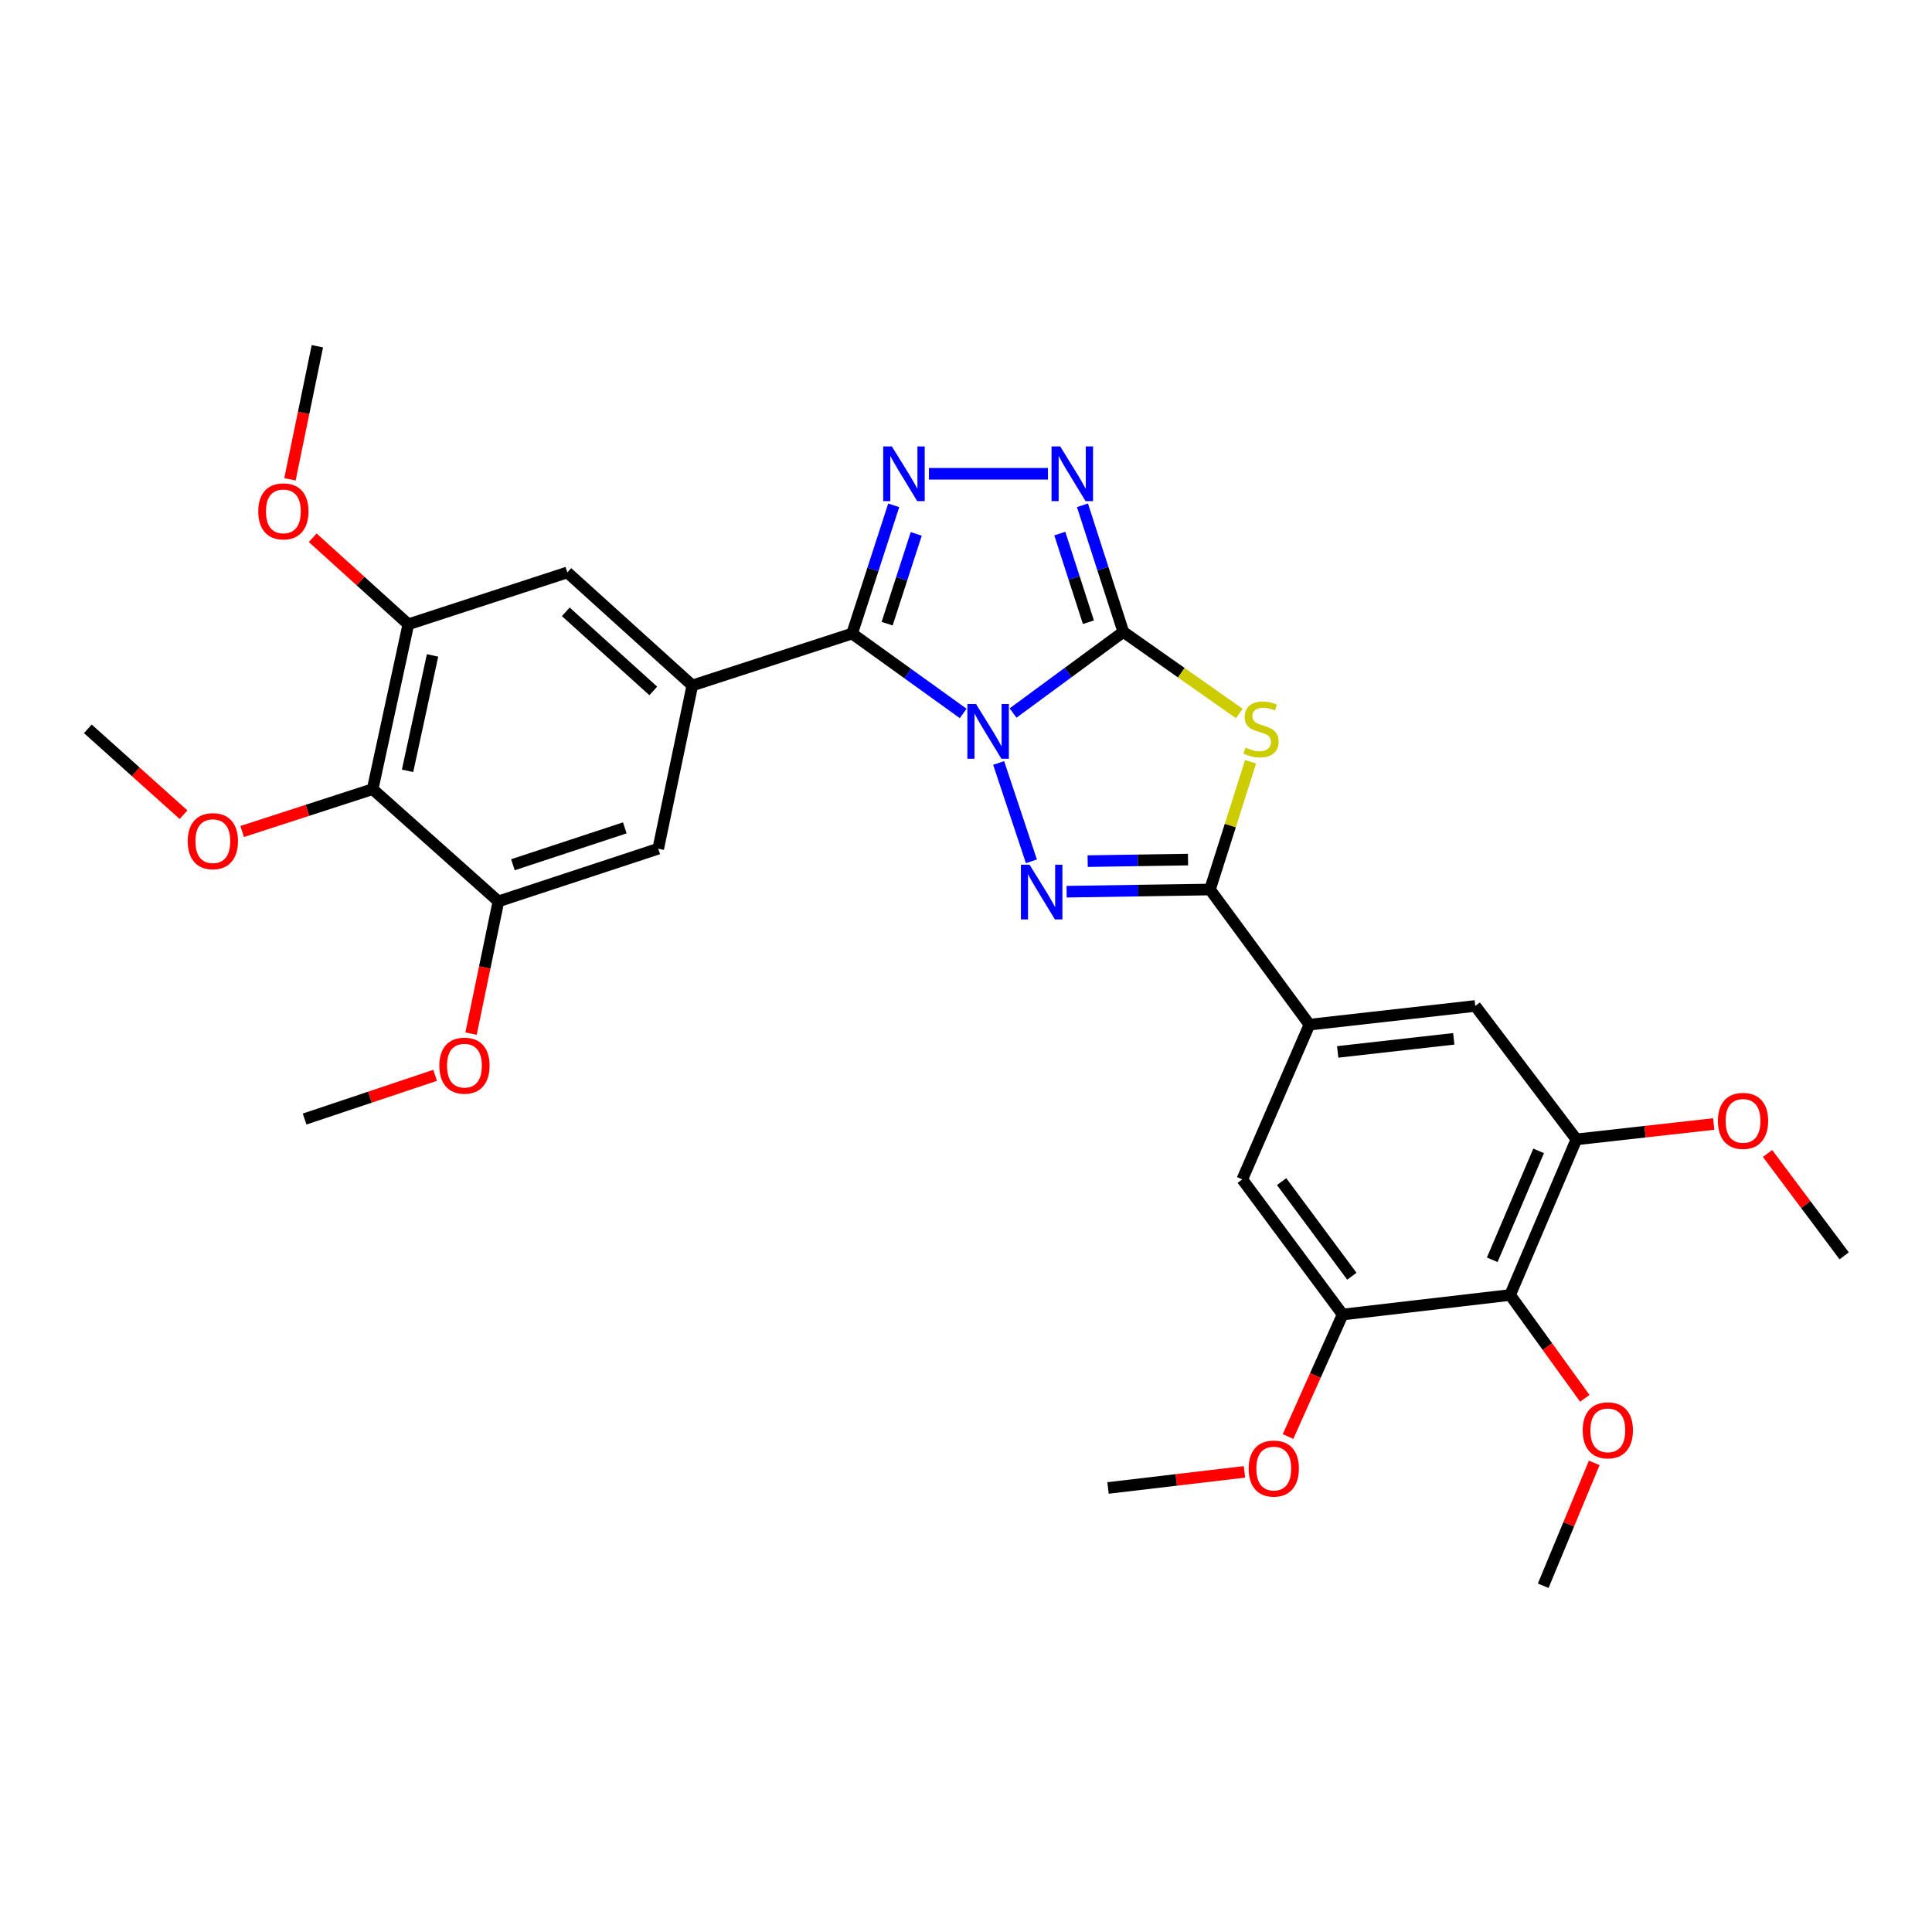 <?xml version='1.0' encoding='iso-8859-1'?>
<svg version='1.1' baseProfile='full'
              xmlns='http://www.w3.org/2000/svg'
                      xmlns:rdkit='http://www.rdkit.org/xml'
                      xmlns:xlink='http://www.w3.org/1999/xlink'
                  xml:space='preserve'
width='1000px' height='1000px' viewBox='0 0 1000 1000'>
<!-- END OF HEADER -->
<rect style='opacity:1.0;fill:#FFFFFF;stroke:none' width='1000' height='1000' x='0' y='0'> </rect>
<path class='bond-0' d='M 524.359,369.058 L 552.896,348.068' style='fill:none;fill-rule:evenodd;stroke:#0000FF;stroke-width:6px;stroke-linecap:butt;stroke-linejoin:miter;stroke-opacity:1' />
<path class='bond-0' d='M 552.896,348.068 L 581.433,327.078' style='fill:none;fill-rule:evenodd;stroke:#000000;stroke-width:6px;stroke-linecap:butt;stroke-linejoin:miter;stroke-opacity:1' />
<path class='bond-1' d='M 498.539,369.274 L 469.796,348.607' style='fill:none;fill-rule:evenodd;stroke:#0000FF;stroke-width:6px;stroke-linecap:butt;stroke-linejoin:miter;stroke-opacity:1' />
<path class='bond-1' d='M 469.796,348.607 L 441.052,327.94' style='fill:none;fill-rule:evenodd;stroke:#000000;stroke-width:6px;stroke-linecap:butt;stroke-linejoin:miter;stroke-opacity:1' />
<path class='bond-2' d='M 516.895,394.907 L 533.855,445.815' style='fill:none;fill-rule:evenodd;stroke:#0000FF;stroke-width:6px;stroke-linecap:butt;stroke-linejoin:miter;stroke-opacity:1' />
<path class='bond-3' d='M 581.433,327.078 L 611.445,348.195' style='fill:none;fill-rule:evenodd;stroke:#000000;stroke-width:6px;stroke-linecap:butt;stroke-linejoin:miter;stroke-opacity:1' />
<path class='bond-3' d='M 611.445,348.195 L 641.457,369.311' style='fill:none;fill-rule:evenodd;stroke:#CCCC00;stroke-width:6px;stroke-linecap:butt;stroke-linejoin:miter;stroke-opacity:1' />
<path class='bond-6' d='M 581.433,327.078 L 570.857,294.308' style='fill:none;fill-rule:evenodd;stroke:#000000;stroke-width:6px;stroke-linecap:butt;stroke-linejoin:miter;stroke-opacity:1' />
<path class='bond-6' d='M 570.857,294.308 L 560.281,261.538' style='fill:none;fill-rule:evenodd;stroke:#0000FF;stroke-width:6px;stroke-linecap:butt;stroke-linejoin:miter;stroke-opacity:1' />
<path class='bond-6' d='M 563.36,322.056 L 555.957,299.117' style='fill:none;fill-rule:evenodd;stroke:#000000;stroke-width:6px;stroke-linecap:butt;stroke-linejoin:miter;stroke-opacity:1' />
<path class='bond-6' d='M 555.957,299.117 L 548.553,276.178' style='fill:none;fill-rule:evenodd;stroke:#0000FF;stroke-width:6px;stroke-linecap:butt;stroke-linejoin:miter;stroke-opacity:1' />
<path class='bond-5' d='M 441.052,327.94 L 451.819,294.751' style='fill:none;fill-rule:evenodd;stroke:#000000;stroke-width:6px;stroke-linecap:butt;stroke-linejoin:miter;stroke-opacity:1' />
<path class='bond-5' d='M 451.819,294.751 L 462.587,261.562' style='fill:none;fill-rule:evenodd;stroke:#0000FF;stroke-width:6px;stroke-linecap:butt;stroke-linejoin:miter;stroke-opacity:1' />
<path class='bond-5' d='M 459.175,322.814 L 466.712,299.582' style='fill:none;fill-rule:evenodd;stroke:#000000;stroke-width:6px;stroke-linecap:butt;stroke-linejoin:miter;stroke-opacity:1' />
<path class='bond-5' d='M 466.712,299.582 L 474.249,276.35' style='fill:none;fill-rule:evenodd;stroke:#0000FF;stroke-width:6px;stroke-linecap:butt;stroke-linejoin:miter;stroke-opacity:1' />
<path class='bond-7' d='M 441.052,327.94 L 358.34,354.791' style='fill:none;fill-rule:evenodd;stroke:#000000;stroke-width:6px;stroke-linecap:butt;stroke-linejoin:miter;stroke-opacity:1' />
<path class='bond-4' d='M 552.078,461.54 L 589.18,460.977' style='fill:none;fill-rule:evenodd;stroke:#0000FF;stroke-width:6px;stroke-linecap:butt;stroke-linejoin:miter;stroke-opacity:1' />
<path class='bond-4' d='M 589.18,460.977 L 626.281,460.414' style='fill:none;fill-rule:evenodd;stroke:#000000;stroke-width:6px;stroke-linecap:butt;stroke-linejoin:miter;stroke-opacity:1' />
<path class='bond-4' d='M 562.971,445.716 L 588.942,445.322' style='fill:none;fill-rule:evenodd;stroke:#0000FF;stroke-width:6px;stroke-linecap:butt;stroke-linejoin:miter;stroke-opacity:1' />
<path class='bond-4' d='M 588.942,445.322 L 614.913,444.928' style='fill:none;fill-rule:evenodd;stroke:#000000;stroke-width:6px;stroke-linecap:butt;stroke-linejoin:miter;stroke-opacity:1' />
<path class='bond-31' d='M 647.293,394.295 L 636.787,427.354' style='fill:none;fill-rule:evenodd;stroke:#CCCC00;stroke-width:6px;stroke-linecap:butt;stroke-linejoin:miter;stroke-opacity:1' />
<path class='bond-31' d='M 636.787,427.354 L 626.281,460.414' style='fill:none;fill-rule:evenodd;stroke:#000000;stroke-width:6px;stroke-linecap:butt;stroke-linejoin:miter;stroke-opacity:1' />
<path class='bond-8' d='M 626.281,460.414 L 677.758,530.357' style='fill:none;fill-rule:evenodd;stroke:#000000;stroke-width:6px;stroke-linecap:butt;stroke-linejoin:miter;stroke-opacity:1' />
<path class='bond-32' d='M 480.804,245.228 L 542.421,245.228' style='fill:none;fill-rule:evenodd;stroke:#0000FF;stroke-width:6px;stroke-linecap:butt;stroke-linejoin:miter;stroke-opacity:1' />
<path class='bond-15' d='M 358.34,354.791 L 340.7,439.286' style='fill:none;fill-rule:evenodd;stroke:#000000;stroke-width:6px;stroke-linecap:butt;stroke-linejoin:miter;stroke-opacity:1' />
<path class='bond-16' d='M 358.34,354.791 L 293.651,296.295' style='fill:none;fill-rule:evenodd;stroke:#000000;stroke-width:6px;stroke-linecap:butt;stroke-linejoin:miter;stroke-opacity:1' />
<path class='bond-16' d='M 338.135,357.63 L 292.853,316.683' style='fill:none;fill-rule:evenodd;stroke:#000000;stroke-width:6px;stroke-linecap:butt;stroke-linejoin:miter;stroke-opacity:1' />
<path class='bond-17' d='M 677.758,530.357 L 643,610.451' style='fill:none;fill-rule:evenodd;stroke:#000000;stroke-width:6px;stroke-linecap:butt;stroke-linejoin:miter;stroke-opacity:1' />
<path class='bond-18' d='M 677.758,530.357 L 763.592,520.684' style='fill:none;fill-rule:evenodd;stroke:#000000;stroke-width:6px;stroke-linecap:butt;stroke-linejoin:miter;stroke-opacity:1' />
<path class='bond-18' d='M 692.386,544.465 L 752.47,537.694' style='fill:none;fill-rule:evenodd;stroke:#000000;stroke-width:6px;stroke-linecap:butt;stroke-linejoin:miter;stroke-opacity:1' />
<path class='bond-9' d='M 192.882,408.468 L 211.348,323.129' style='fill:none;fill-rule:evenodd;stroke:#000000;stroke-width:6px;stroke-linecap:butt;stroke-linejoin:miter;stroke-opacity:1' />
<path class='bond-9' d='M 210.954,398.979 L 223.881,339.242' style='fill:none;fill-rule:evenodd;stroke:#000000;stroke-width:6px;stroke-linecap:butt;stroke-linejoin:miter;stroke-opacity:1' />
<path class='bond-20' d='M 192.882,408.468 L 159.113,419.424' style='fill:none;fill-rule:evenodd;stroke:#000000;stroke-width:6px;stroke-linecap:butt;stroke-linejoin:miter;stroke-opacity:1' />
<path class='bond-20' d='M 159.113,419.424 L 125.344,430.379' style='fill:none;fill-rule:evenodd;stroke:#FF0000;stroke-width:6px;stroke-linecap:butt;stroke-linejoin:miter;stroke-opacity:1' />
<path class='bond-33' d='M 192.882,408.468 L 257.979,466.546' style='fill:none;fill-rule:evenodd;stroke:#000000;stroke-width:6px;stroke-linecap:butt;stroke-linejoin:miter;stroke-opacity:1' />
<path class='bond-10' d='M 781.633,670.286 L 815.947,589.74' style='fill:none;fill-rule:evenodd;stroke:#000000;stroke-width:6px;stroke-linecap:butt;stroke-linejoin:miter;stroke-opacity:1' />
<path class='bond-10' d='M 772.376,652.068 L 796.396,595.685' style='fill:none;fill-rule:evenodd;stroke:#000000;stroke-width:6px;stroke-linecap:butt;stroke-linejoin:miter;stroke-opacity:1' />
<path class='bond-19' d='M 781.633,670.286 L 800.963,697.031' style='fill:none;fill-rule:evenodd;stroke:#000000;stroke-width:6px;stroke-linecap:butt;stroke-linejoin:miter;stroke-opacity:1' />
<path class='bond-19' d='M 800.963,697.031 L 820.294,723.777' style='fill:none;fill-rule:evenodd;stroke:#FF0000;stroke-width:6px;stroke-linecap:butt;stroke-linejoin:miter;stroke-opacity:1' />
<path class='bond-34' d='M 781.633,670.286 L 694.946,680.393' style='fill:none;fill-rule:evenodd;stroke:#000000;stroke-width:6px;stroke-linecap:butt;stroke-linejoin:miter;stroke-opacity:1' />
<path class='bond-11' d='M 257.979,466.546 L 340.7,439.286' style='fill:none;fill-rule:evenodd;stroke:#000000;stroke-width:6px;stroke-linecap:butt;stroke-linejoin:miter;stroke-opacity:1' />
<path class='bond-11' d='M 265.487,447.587 L 323.391,428.505' style='fill:none;fill-rule:evenodd;stroke:#000000;stroke-width:6px;stroke-linecap:butt;stroke-linejoin:miter;stroke-opacity:1' />
<path class='bond-24' d='M 257.979,466.546 L 250.896,500.78' style='fill:none;fill-rule:evenodd;stroke:#000000;stroke-width:6px;stroke-linecap:butt;stroke-linejoin:miter;stroke-opacity:1' />
<path class='bond-24' d='M 250.896,500.78 L 243.812,535.014' style='fill:none;fill-rule:evenodd;stroke:#FF0000;stroke-width:6px;stroke-linecap:butt;stroke-linejoin:miter;stroke-opacity:1' />
<path class='bond-12' d='M 211.348,323.129 L 293.651,296.295' style='fill:none;fill-rule:evenodd;stroke:#000000;stroke-width:6px;stroke-linecap:butt;stroke-linejoin:miter;stroke-opacity:1' />
<path class='bond-22' d='M 211.348,323.129 L 186.602,300.734' style='fill:none;fill-rule:evenodd;stroke:#000000;stroke-width:6px;stroke-linecap:butt;stroke-linejoin:miter;stroke-opacity:1' />
<path class='bond-22' d='M 186.602,300.734 L 161.857,278.338' style='fill:none;fill-rule:evenodd;stroke:#FF0000;stroke-width:6px;stroke-linecap:butt;stroke-linejoin:miter;stroke-opacity:1' />
<path class='bond-13' d='M 694.946,680.393 L 643,610.451' style='fill:none;fill-rule:evenodd;stroke:#000000;stroke-width:6px;stroke-linecap:butt;stroke-linejoin:miter;stroke-opacity:1' />
<path class='bond-13' d='M 699.723,660.567 L 663.361,611.607' style='fill:none;fill-rule:evenodd;stroke:#000000;stroke-width:6px;stroke-linecap:butt;stroke-linejoin:miter;stroke-opacity:1' />
<path class='bond-21' d='M 694.946,680.393 L 680.815,711.968' style='fill:none;fill-rule:evenodd;stroke:#000000;stroke-width:6px;stroke-linecap:butt;stroke-linejoin:miter;stroke-opacity:1' />
<path class='bond-21' d='M 680.815,711.968 L 666.685,743.542' style='fill:none;fill-rule:evenodd;stroke:#FF0000;stroke-width:6px;stroke-linecap:butt;stroke-linejoin:miter;stroke-opacity:1' />
<path class='bond-14' d='M 815.947,589.74 L 763.592,520.684' style='fill:none;fill-rule:evenodd;stroke:#000000;stroke-width:6px;stroke-linecap:butt;stroke-linejoin:miter;stroke-opacity:1' />
<path class='bond-23' d='M 815.947,589.74 L 851.484,585.762' style='fill:none;fill-rule:evenodd;stroke:#000000;stroke-width:6px;stroke-linecap:butt;stroke-linejoin:miter;stroke-opacity:1' />
<path class='bond-23' d='M 851.484,585.762 L 887.021,581.783' style='fill:none;fill-rule:evenodd;stroke:#FF0000;stroke-width:6px;stroke-linecap:butt;stroke-linejoin:miter;stroke-opacity:1' />
<path class='bond-26' d='M 825.169,757.195 L 811.964,788.989' style='fill:none;fill-rule:evenodd;stroke:#FF0000;stroke-width:6px;stroke-linecap:butt;stroke-linejoin:miter;stroke-opacity:1' />
<path class='bond-26' d='M 811.964,788.989 L 798.759,820.783' style='fill:none;fill-rule:evenodd;stroke:#000000;stroke-width:6px;stroke-linecap:butt;stroke-linejoin:miter;stroke-opacity:1' />
<path class='bond-25' d='M 94.996,421.687 L 70.225,399.46' style='fill:none;fill-rule:evenodd;stroke:#FF0000;stroke-width:6px;stroke-linecap:butt;stroke-linejoin:miter;stroke-opacity:1' />
<path class='bond-25' d='M 70.225,399.46 L 45.455,377.233' style='fill:none;fill-rule:evenodd;stroke:#000000;stroke-width:6px;stroke-linecap:butt;stroke-linejoin:miter;stroke-opacity:1' />
<path class='bond-27' d='M 644.14,761.833 L 608.825,766' style='fill:none;fill-rule:evenodd;stroke:#FF0000;stroke-width:6px;stroke-linecap:butt;stroke-linejoin:miter;stroke-opacity:1' />
<path class='bond-27' d='M 608.825,766 L 573.509,770.168' style='fill:none;fill-rule:evenodd;stroke:#000000;stroke-width:6px;stroke-linecap:butt;stroke-linejoin:miter;stroke-opacity:1' />
<path class='bond-29' d='M 150.075,248.099 L 157.17,213.658' style='fill:none;fill-rule:evenodd;stroke:#FF0000;stroke-width:6px;stroke-linecap:butt;stroke-linejoin:miter;stroke-opacity:1' />
<path class='bond-29' d='M 157.17,213.658 L 164.264,179.217' style='fill:none;fill-rule:evenodd;stroke:#000000;stroke-width:6px;stroke-linecap:butt;stroke-linejoin:miter;stroke-opacity:1' />
<path class='bond-28' d='M 914.874,597.029 L 934.71,623.528' style='fill:none;fill-rule:evenodd;stroke:#FF0000;stroke-width:6px;stroke-linecap:butt;stroke-linejoin:miter;stroke-opacity:1' />
<path class='bond-28' d='M 934.71,623.528 L 954.545,650.028' style='fill:none;fill-rule:evenodd;stroke:#000000;stroke-width:6px;stroke-linecap:butt;stroke-linejoin:miter;stroke-opacity:1' />
<path class='bond-30' d='M 225.219,556.588 L 191.445,567.901' style='fill:none;fill-rule:evenodd;stroke:#FF0000;stroke-width:6px;stroke-linecap:butt;stroke-linejoin:miter;stroke-opacity:1' />
<path class='bond-30' d='M 191.445,567.901 L 157.671,579.215' style='fill:none;fill-rule:evenodd;stroke:#000000;stroke-width:6px;stroke-linecap:butt;stroke-linejoin:miter;stroke-opacity:1' />
<path  class='atom-0' d='M 505.187 364.395
L 514.467 379.395
Q 515.387 380.875, 516.867 383.555
Q 518.347 386.235, 518.427 386.395
L 518.427 364.395
L 522.187 364.395
L 522.187 392.715
L 518.307 392.715
L 508.347 376.315
Q 507.187 374.395, 505.947 372.195
Q 504.747 369.995, 504.387 369.315
L 504.387 392.715
L 500.707 392.715
L 500.707 364.395
L 505.187 364.395
' fill='#0000FF'/>
<path  class='atom-3' d='M 532.9 447.576
L 542.18 462.576
Q 543.1 464.056, 544.58 466.736
Q 546.06 469.416, 546.14 469.576
L 546.14 447.576
L 549.9 447.576
L 549.9 475.896
L 546.02 475.896
L 536.06 459.496
Q 534.9 457.576, 533.66 455.376
Q 532.46 453.176, 532.1 452.496
L 532.1 475.896
L 528.42 475.896
L 528.42 447.576
L 532.9 447.576
' fill='#0000FF'/>
<path  class='atom-4' d='M 644.716 386.953
Q 645.036 387.073, 646.356 387.633
Q 647.676 388.193, 649.116 388.553
Q 650.596 388.873, 652.036 388.873
Q 654.716 388.873, 656.276 387.593
Q 657.836 386.273, 657.836 383.993
Q 657.836 382.433, 657.036 381.473
Q 656.276 380.513, 655.076 379.993
Q 653.876 379.473, 651.876 378.873
Q 649.356 378.113, 647.836 377.393
Q 646.356 376.673, 645.276 375.153
Q 644.236 373.633, 644.236 371.073
Q 644.236 367.513, 646.636 365.313
Q 649.076 363.113, 653.876 363.113
Q 657.156 363.113, 660.876 364.673
L 659.956 367.753
Q 656.556 366.353, 653.996 366.353
Q 651.236 366.353, 649.716 367.513
Q 648.196 368.633, 648.236 370.593
Q 648.236 372.113, 648.996 373.033
Q 649.796 373.953, 650.916 374.473
Q 652.076 374.993, 653.996 375.593
Q 656.556 376.393, 658.076 377.193
Q 659.596 377.993, 660.676 379.633
Q 661.796 381.233, 661.796 383.993
Q 661.796 387.913, 659.156 390.033
Q 656.556 392.113, 652.196 392.113
Q 649.676 392.113, 647.756 391.553
Q 645.876 391.033, 643.636 390.113
L 644.716 386.953
' fill='#CCCC00'/>
<path  class='atom-6' d='M 461.626 231.068
L 470.906 246.068
Q 471.826 247.548, 473.306 250.228
Q 474.786 252.908, 474.866 253.068
L 474.866 231.068
L 478.626 231.068
L 478.626 259.388
L 474.746 259.388
L 464.786 242.988
Q 463.626 241.068, 462.386 238.868
Q 461.186 236.668, 460.826 235.988
L 460.826 259.388
L 457.146 259.388
L 457.146 231.068
L 461.626 231.068
' fill='#0000FF'/>
<path  class='atom-7' d='M 548.757 231.068
L 558.037 246.068
Q 558.957 247.548, 560.437 250.228
Q 561.917 252.908, 561.997 253.068
L 561.997 231.068
L 565.757 231.068
L 565.757 259.388
L 561.877 259.388
L 551.917 242.988
Q 550.757 241.068, 549.517 238.868
Q 548.317 236.668, 547.957 235.988
L 547.957 259.388
L 544.277 259.388
L 544.277 231.068
L 548.757 231.068
' fill='#0000FF'/>
<path  class='atom-20' d='M 819.204 740.335
Q 819.204 733.535, 822.564 729.735
Q 825.924 725.935, 832.204 725.935
Q 838.484 725.935, 841.844 729.735
Q 845.204 733.535, 845.204 740.335
Q 845.204 747.215, 841.804 751.135
Q 838.404 755.015, 832.204 755.015
Q 825.964 755.015, 822.564 751.135
Q 819.204 747.255, 819.204 740.335
M 832.204 751.815
Q 836.524 751.815, 838.844 748.935
Q 841.204 746.015, 841.204 740.335
Q 841.204 734.775, 838.844 731.975
Q 836.524 729.135, 832.204 729.135
Q 827.884 729.135, 825.524 731.935
Q 823.204 734.735, 823.204 740.335
Q 823.204 746.055, 825.524 748.935
Q 827.884 751.815, 832.204 751.815
' fill='#FF0000'/>
<path  class='atom-21' d='M 97.17 435.382
Q 97.17 428.582, 100.53 424.782
Q 103.89 420.982, 110.17 420.982
Q 116.45 420.982, 119.81 424.782
Q 123.17 428.582, 123.17 435.382
Q 123.17 442.262, 119.77 446.182
Q 116.37 450.062, 110.17 450.062
Q 103.93 450.062, 100.53 446.182
Q 97.17 442.302, 97.17 435.382
M 110.17 446.862
Q 114.49 446.862, 116.81 443.982
Q 119.17 441.062, 119.17 435.382
Q 119.17 429.822, 116.81 427.022
Q 114.49 424.182, 110.17 424.182
Q 105.85 424.182, 103.49 426.982
Q 101.17 429.782, 101.17 435.382
Q 101.17 441.102, 103.49 443.982
Q 105.85 446.862, 110.17 446.862
' fill='#FF0000'/>
<path  class='atom-22' d='M 646.3 760.123
Q 646.3 753.323, 649.66 749.523
Q 653.02 745.723, 659.3 745.723
Q 665.58 745.723, 668.94 749.523
Q 672.3 753.323, 672.3 760.123
Q 672.3 767.003, 668.9 770.923
Q 665.5 774.803, 659.3 774.803
Q 653.06 774.803, 649.66 770.923
Q 646.3 767.043, 646.3 760.123
M 659.3 771.603
Q 663.62 771.603, 665.94 768.723
Q 668.3 765.803, 668.3 760.123
Q 668.3 754.563, 665.94 751.763
Q 663.62 748.923, 659.3 748.923
Q 654.98 748.923, 652.62 751.723
Q 650.3 754.523, 650.3 760.123
Q 650.3 765.843, 652.62 768.723
Q 654.98 771.603, 659.3 771.603
' fill='#FF0000'/>
<path  class='atom-23' d='M 133.676 264.679
Q 133.676 257.879, 137.036 254.079
Q 140.396 250.279, 146.676 250.279
Q 152.956 250.279, 156.316 254.079
Q 159.676 257.879, 159.676 264.679
Q 159.676 271.559, 156.276 275.479
Q 152.876 279.359, 146.676 279.359
Q 140.436 279.359, 137.036 275.479
Q 133.676 271.599, 133.676 264.679
M 146.676 276.159
Q 150.996 276.159, 153.316 273.279
Q 155.676 270.359, 155.676 264.679
Q 155.676 259.119, 153.316 256.319
Q 150.996 253.479, 146.676 253.479
Q 142.356 253.479, 139.996 256.279
Q 137.676 259.079, 137.676 264.679
Q 137.676 270.399, 139.996 273.279
Q 142.356 276.159, 146.676 276.159
' fill='#FF0000'/>
<path  class='atom-24' d='M 889.191 580.165
Q 889.191 573.365, 892.551 569.565
Q 895.911 565.765, 902.191 565.765
Q 908.471 565.765, 911.831 569.565
Q 915.191 573.365, 915.191 580.165
Q 915.191 587.045, 911.791 590.965
Q 908.391 594.845, 902.191 594.845
Q 895.951 594.845, 892.551 590.965
Q 889.191 587.085, 889.191 580.165
M 902.191 591.645
Q 906.511 591.645, 908.831 588.765
Q 911.191 585.845, 911.191 580.165
Q 911.191 574.605, 908.831 571.805
Q 906.511 568.965, 902.191 568.965
Q 897.871 568.965, 895.511 571.765
Q 893.191 574.565, 893.191 580.165
Q 893.191 585.885, 895.511 588.765
Q 897.871 591.645, 902.191 591.645
' fill='#FF0000'/>
<path  class='atom-25' d='M 227.4 551.582
Q 227.4 544.782, 230.76 540.982
Q 234.12 537.182, 240.4 537.182
Q 246.68 537.182, 250.04 540.982
Q 253.4 544.782, 253.4 551.582
Q 253.4 558.462, 250 562.382
Q 246.6 566.262, 240.4 566.262
Q 234.16 566.262, 230.76 562.382
Q 227.4 558.502, 227.4 551.582
M 240.4 563.062
Q 244.72 563.062, 247.04 560.182
Q 249.4 557.262, 249.4 551.582
Q 249.4 546.022, 247.04 543.222
Q 244.72 540.382, 240.4 540.382
Q 236.08 540.382, 233.72 543.182
Q 231.4 545.982, 231.4 551.582
Q 231.4 557.302, 233.72 560.182
Q 236.08 563.062, 240.4 563.062
' fill='#FF0000'/>
</svg>
